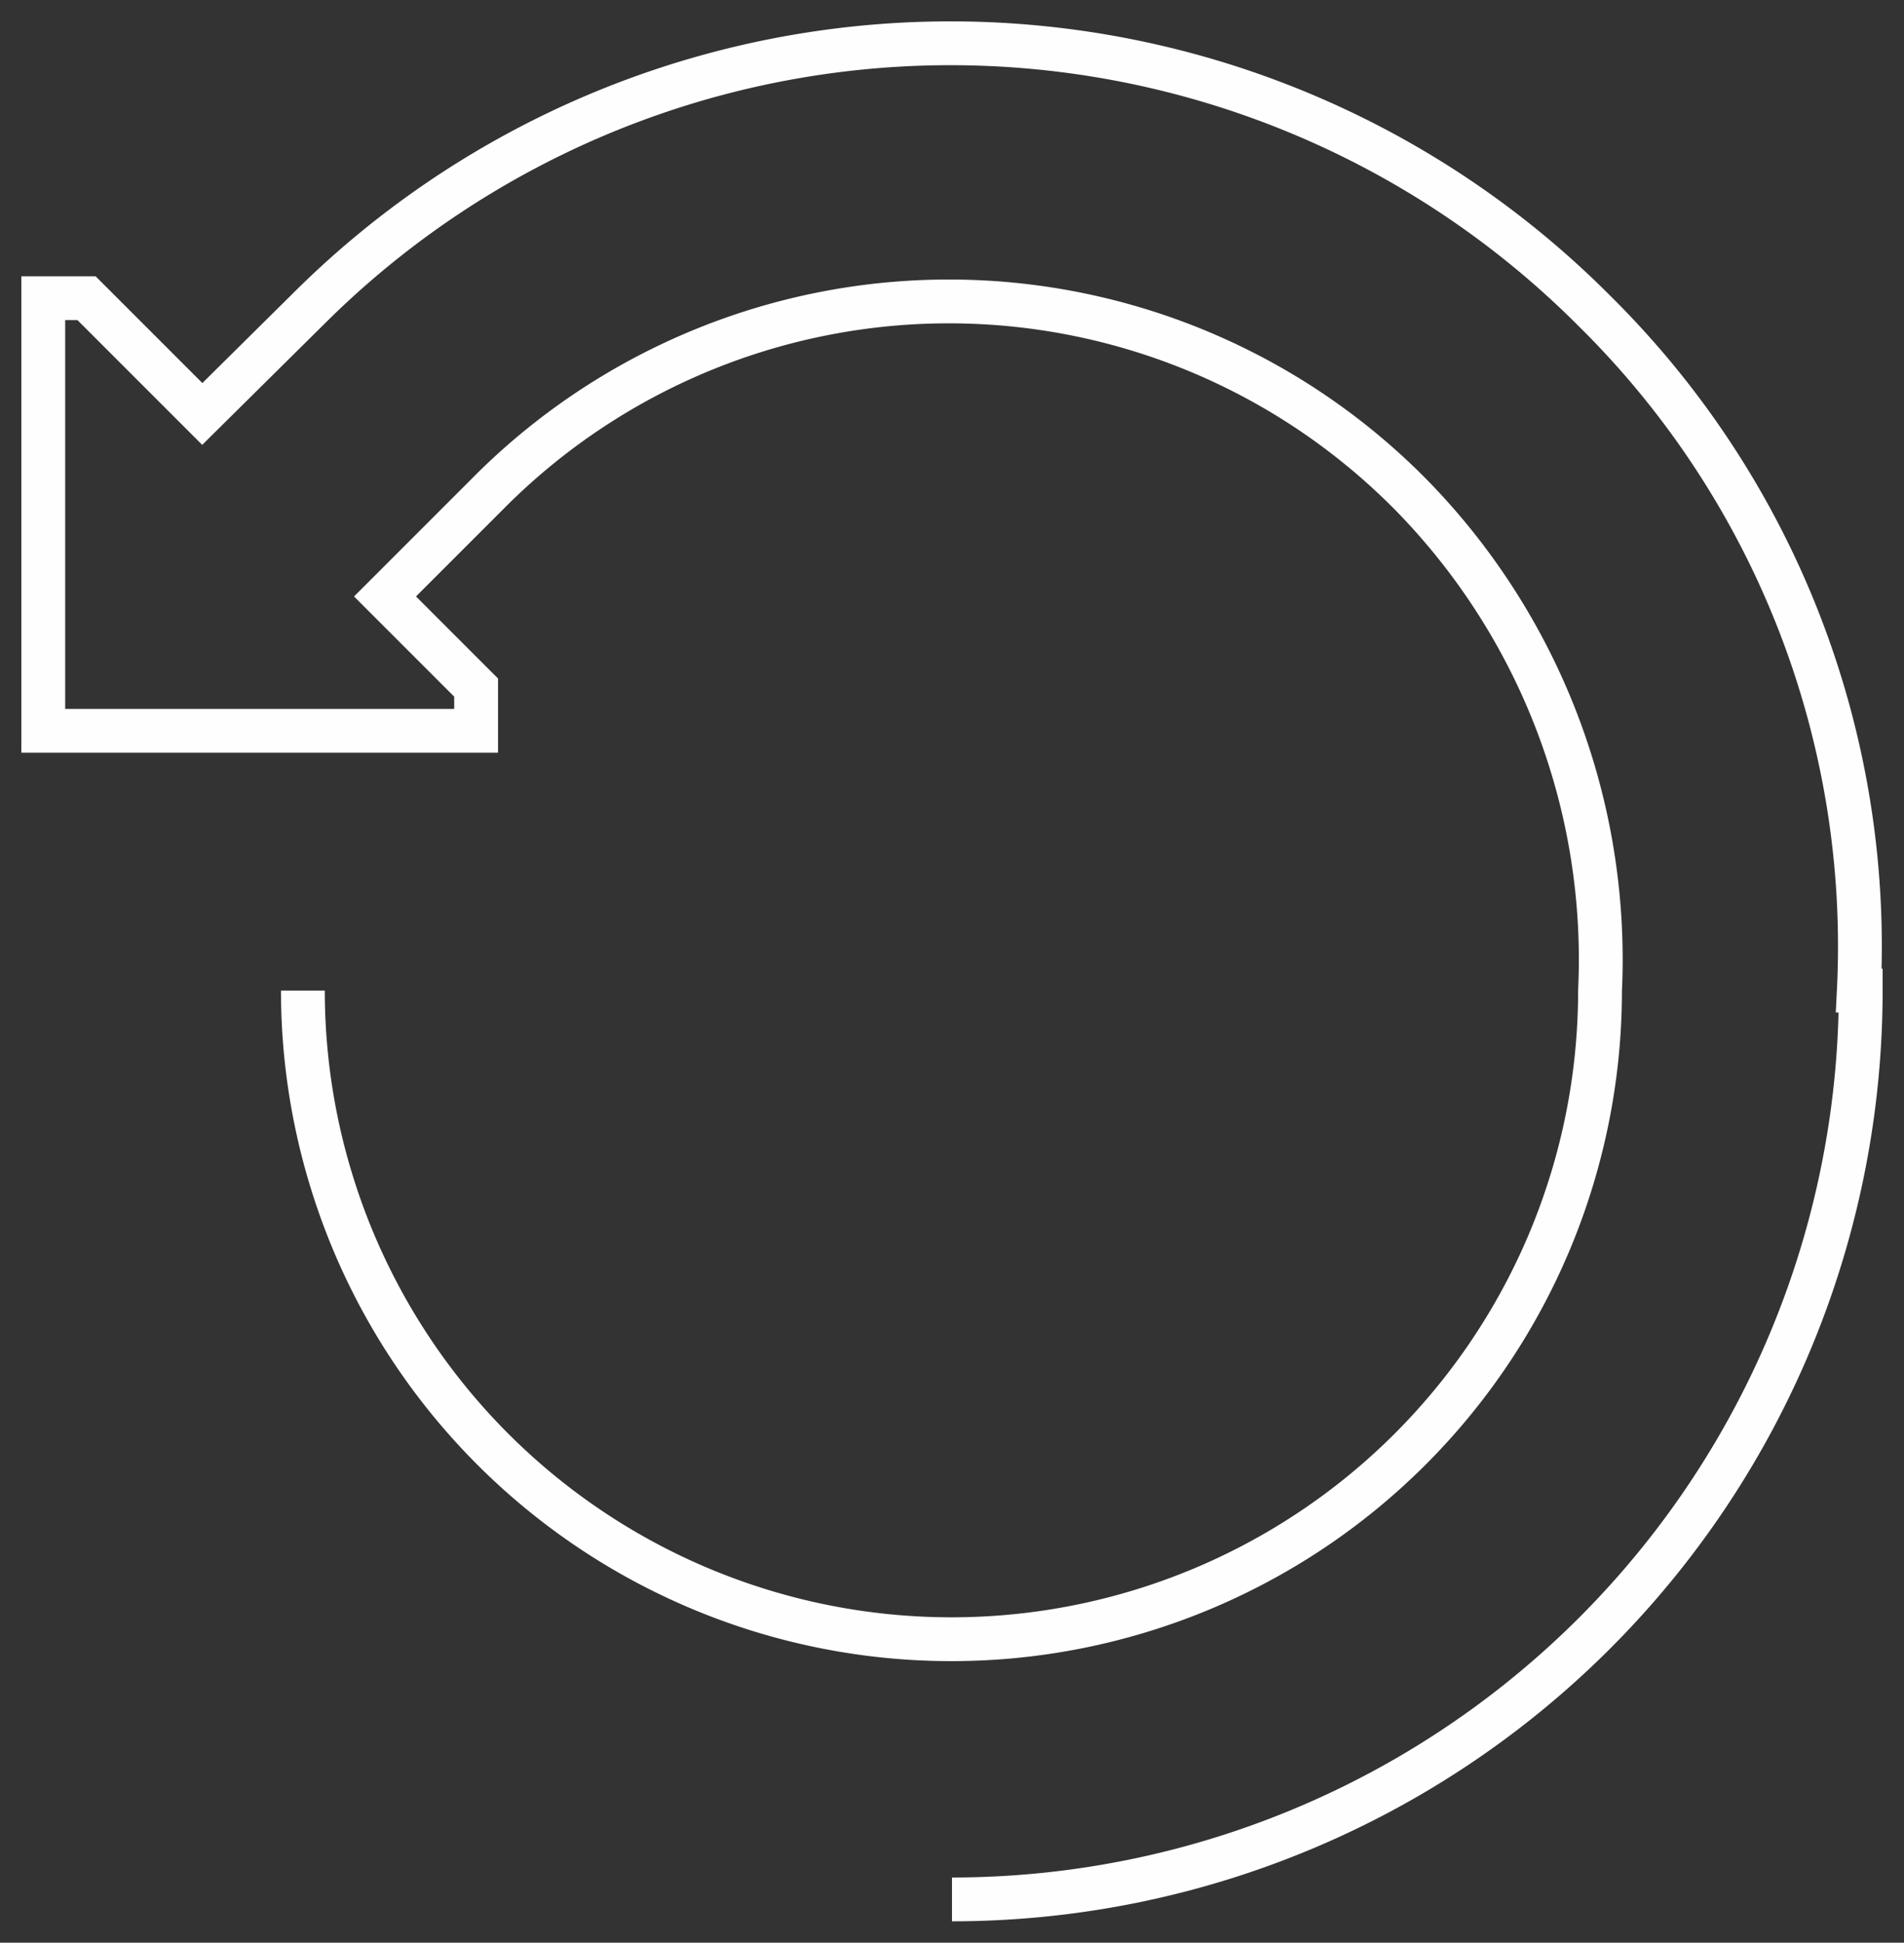 <svg xmlns="http://www.w3.org/2000/svg" width="65.181" height="66.5" viewBox="0 0 65.181 66.5">
  <rect x="0" y="0" width="65.181" height="66.5" fill="#333333" stroke="none"/>
  <defs>
    <clipPath id="clip-path">
      <rect id="Rectangle_1455" data-name="Rectangle 1455" width="65.181" height="66.5" fill="none" stroke="#fefefe" stroke-width="1.5"/>
    </clipPath>
  </defs>
  <g id="Group_1251" data-name="Group 1251" clip-path="url(#clip-path)">
    <path id="Path_3062" data-name="Path 3062" d="M9.888,33.428a22.2,22.2,0,1,0,44.406,0,22.719,22.719,0,0,0-6.474-16.975A22.219,22.219,0,0,0,16.4,16.236l-3.7,3.7,3.118,3.118v1.481H1V9.726H2.481l3.963,3.963,3.668-3.631a31.109,31.109,0,0,1,43.994.108,30.559,30.559,0,0,1,9.047,23.262h.065A31.109,31.109,0,0,1,32.109,64.537" transform="translate(0.481 0.481)" fill="none" stroke="#fefefe" stroke-miterlimit="10" stroke-width="1.5"/>
  </g>
</svg>
